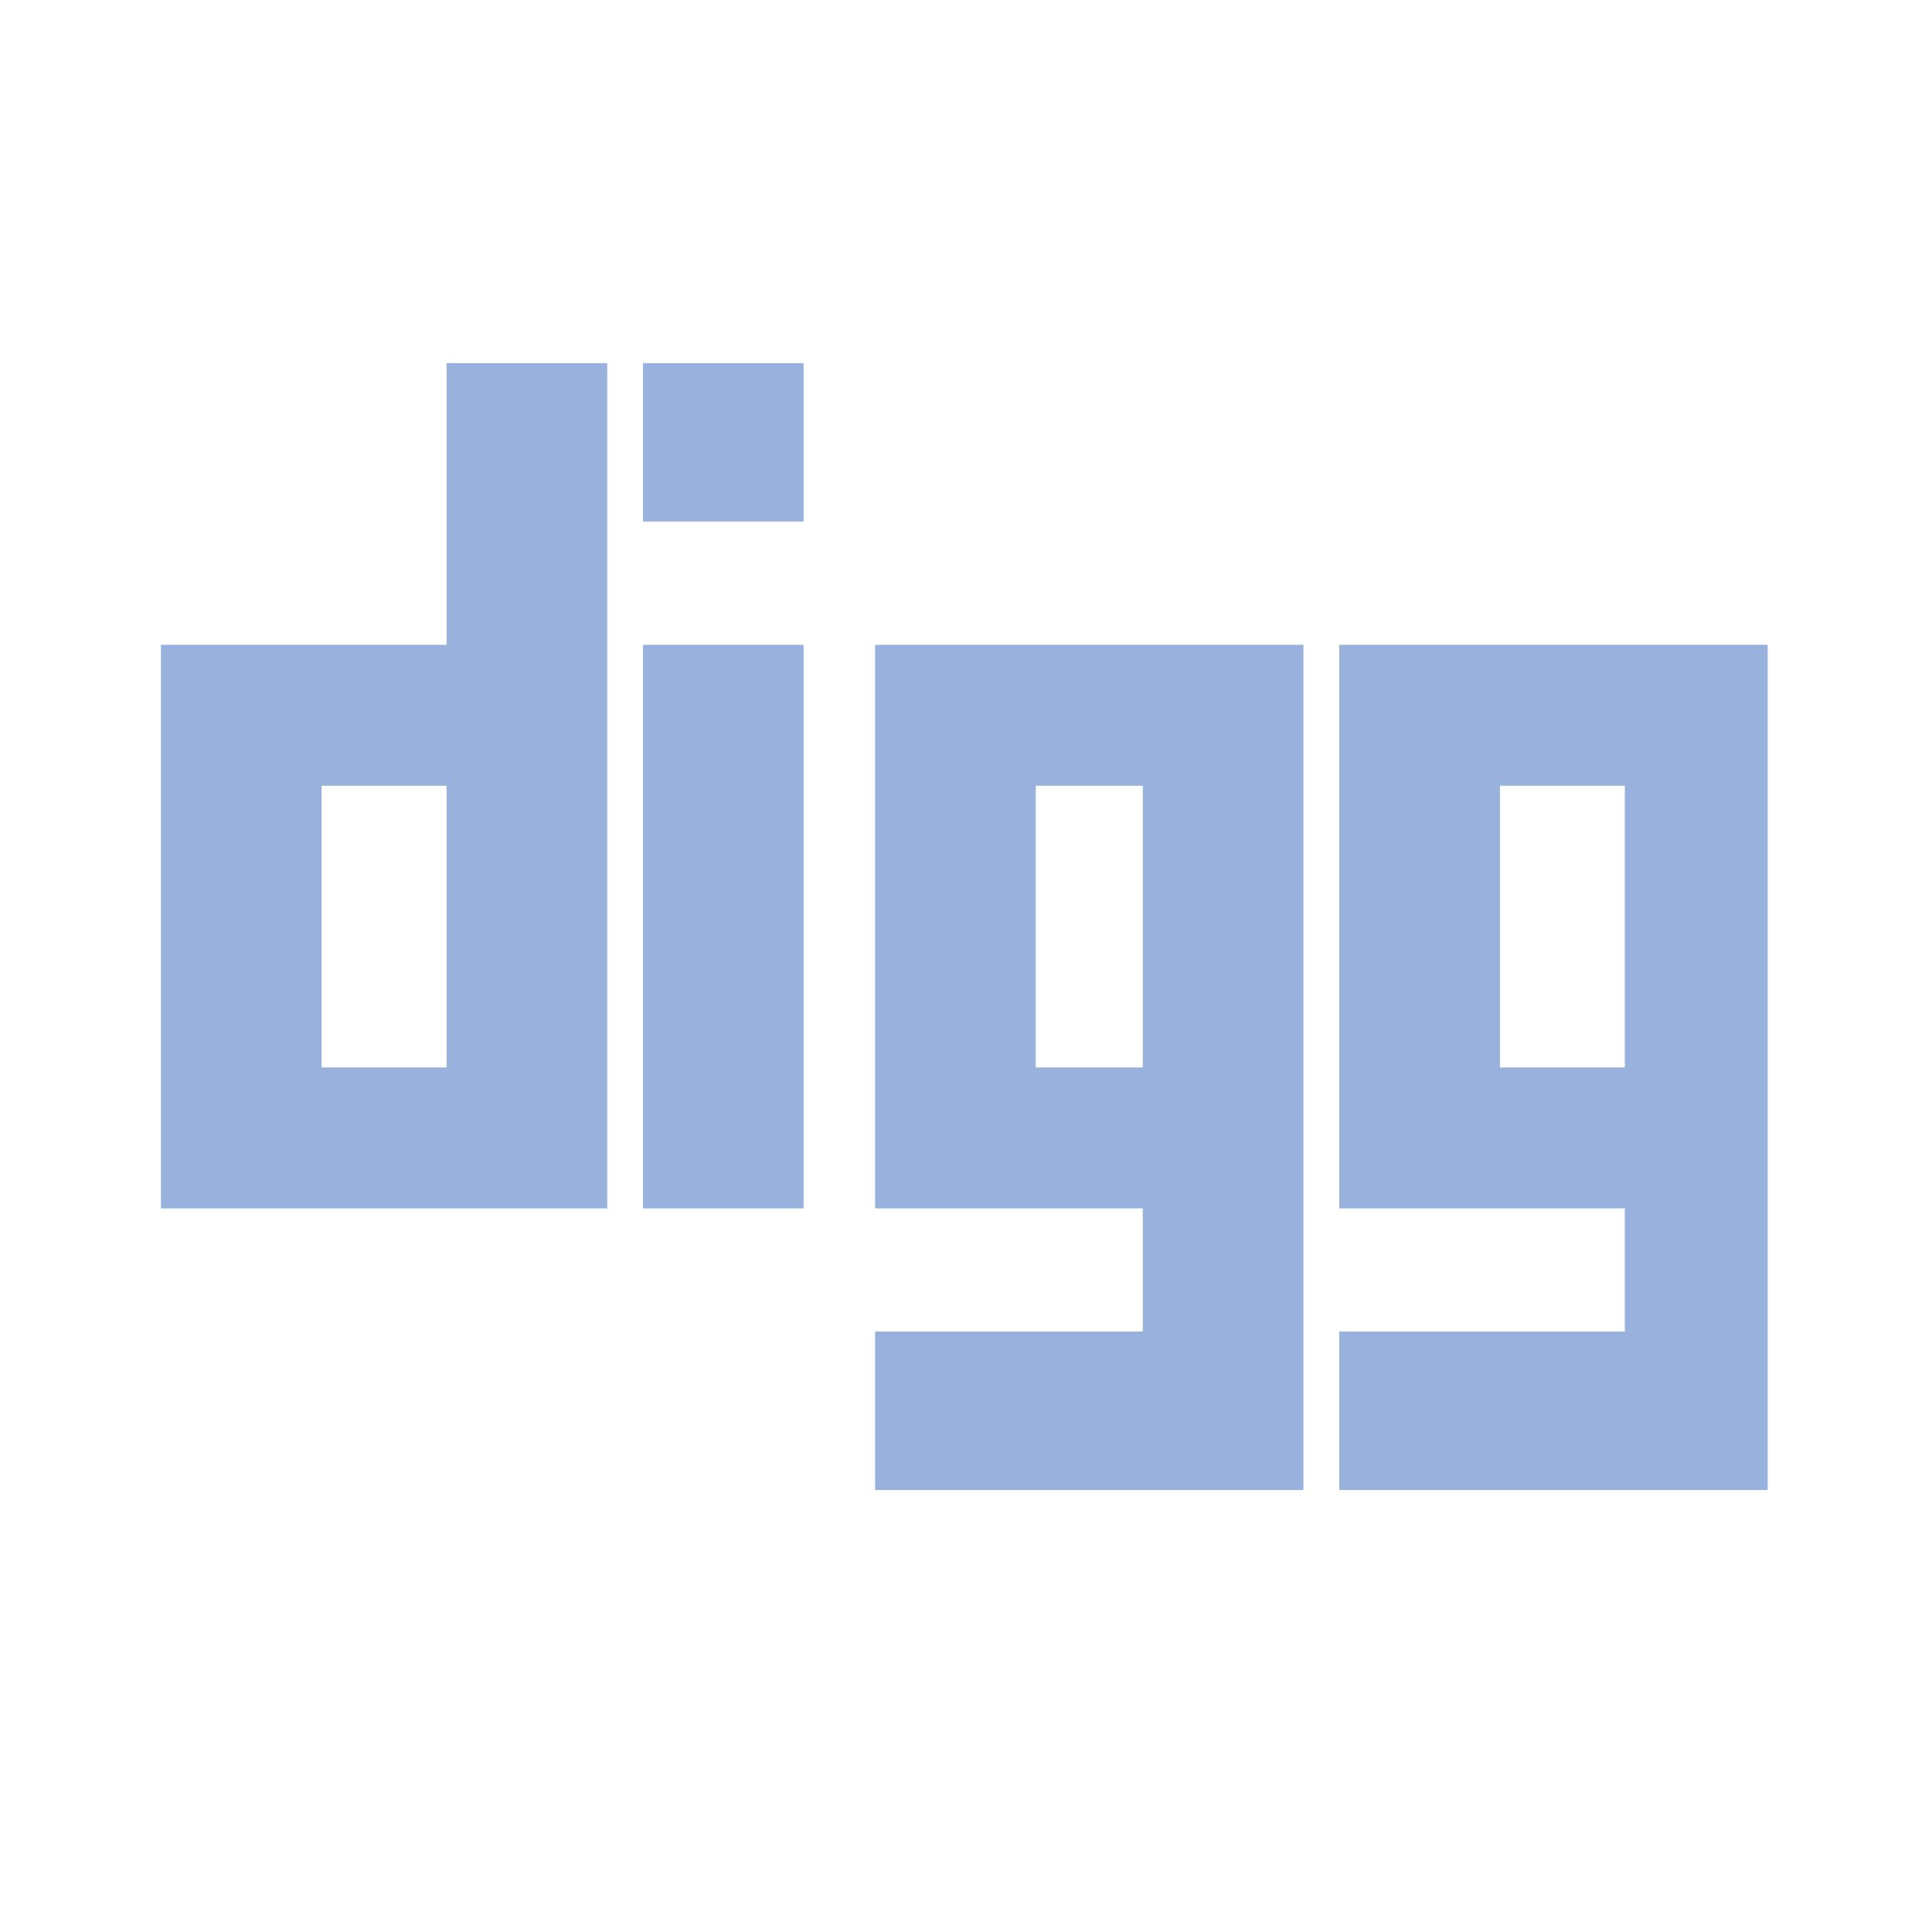 <svg width="20" height="20" viewBox="0 0 20 20" fill="none" xmlns="http://www.w3.org/2000/svg">
<g id="jam:digg">
<path id="Vector" d="M4.623 3.759V6.675H1.666V12.509H6.286V3.759H4.623ZM3.329 11.05V8.134H4.623V11.05H3.329ZM6.656 6.675H8.319V12.509H6.656V6.675ZM6.656 3.759H8.319V5.399H6.656V3.758V3.759ZM13.493 6.675H9.059V12.509H11.83V13.784H9.059V15.425H13.493V6.675ZM10.722 11.05V8.134H11.83V11.05H10.722ZM18.299 6.675H13.864V12.509H16.82V13.784H13.864V15.425H18.299V6.675ZM16.82 11.05H15.527V8.134H16.82V11.05Z" fill="#98B2DD"/>
</g>
</svg>
